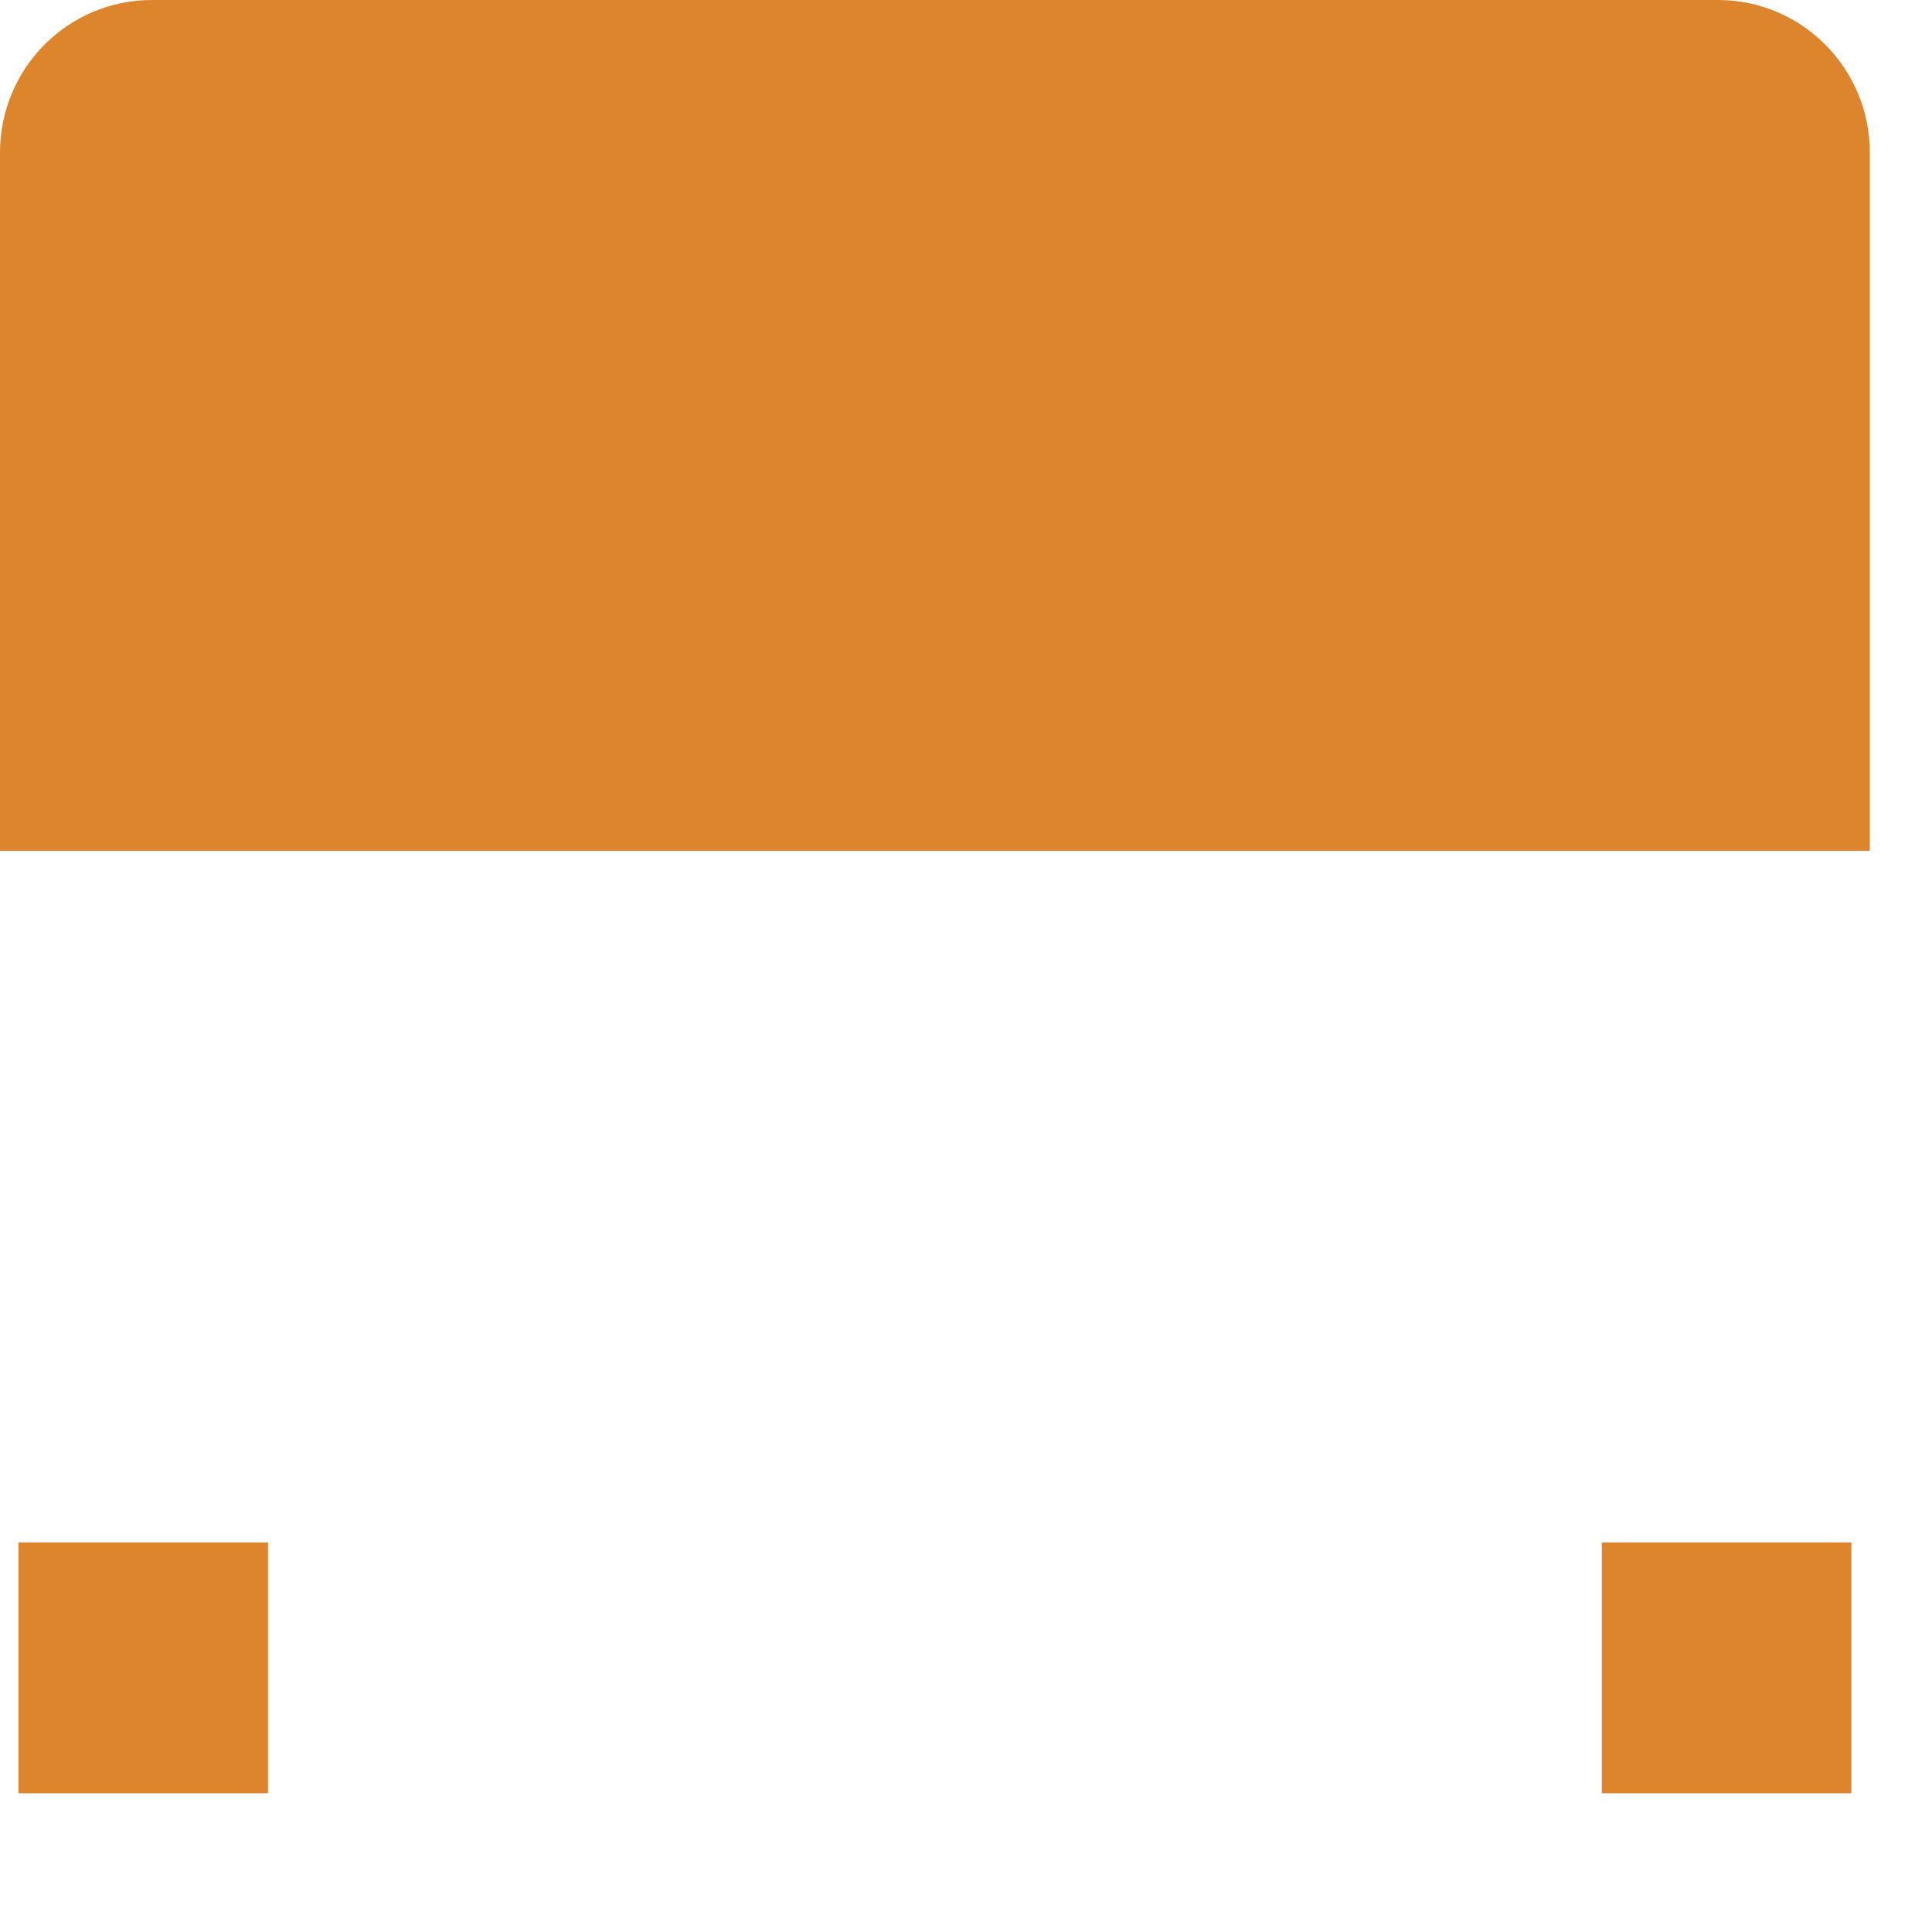 <?xml version="1.0" encoding="utf-8"?>
<svg xmlns="http://www.w3.org/2000/svg" fill="none" height="100%" overflow="visible" preserveAspectRatio="none" style="display: block;" viewBox="0 0 11 11" width="100%">
<path d="M9.12 8.782H10.541V10.21H9.12V8.782ZM0.105 8.782H1.526V10.21H0.105V8.782ZM10.646 4.844V0.869C10.646 0.389 10.259 0 9.781 0H0.865C0.387 0 0 0.389 0 0.869V4.844" fill="#DD852C" id="Vector"/>
</svg>